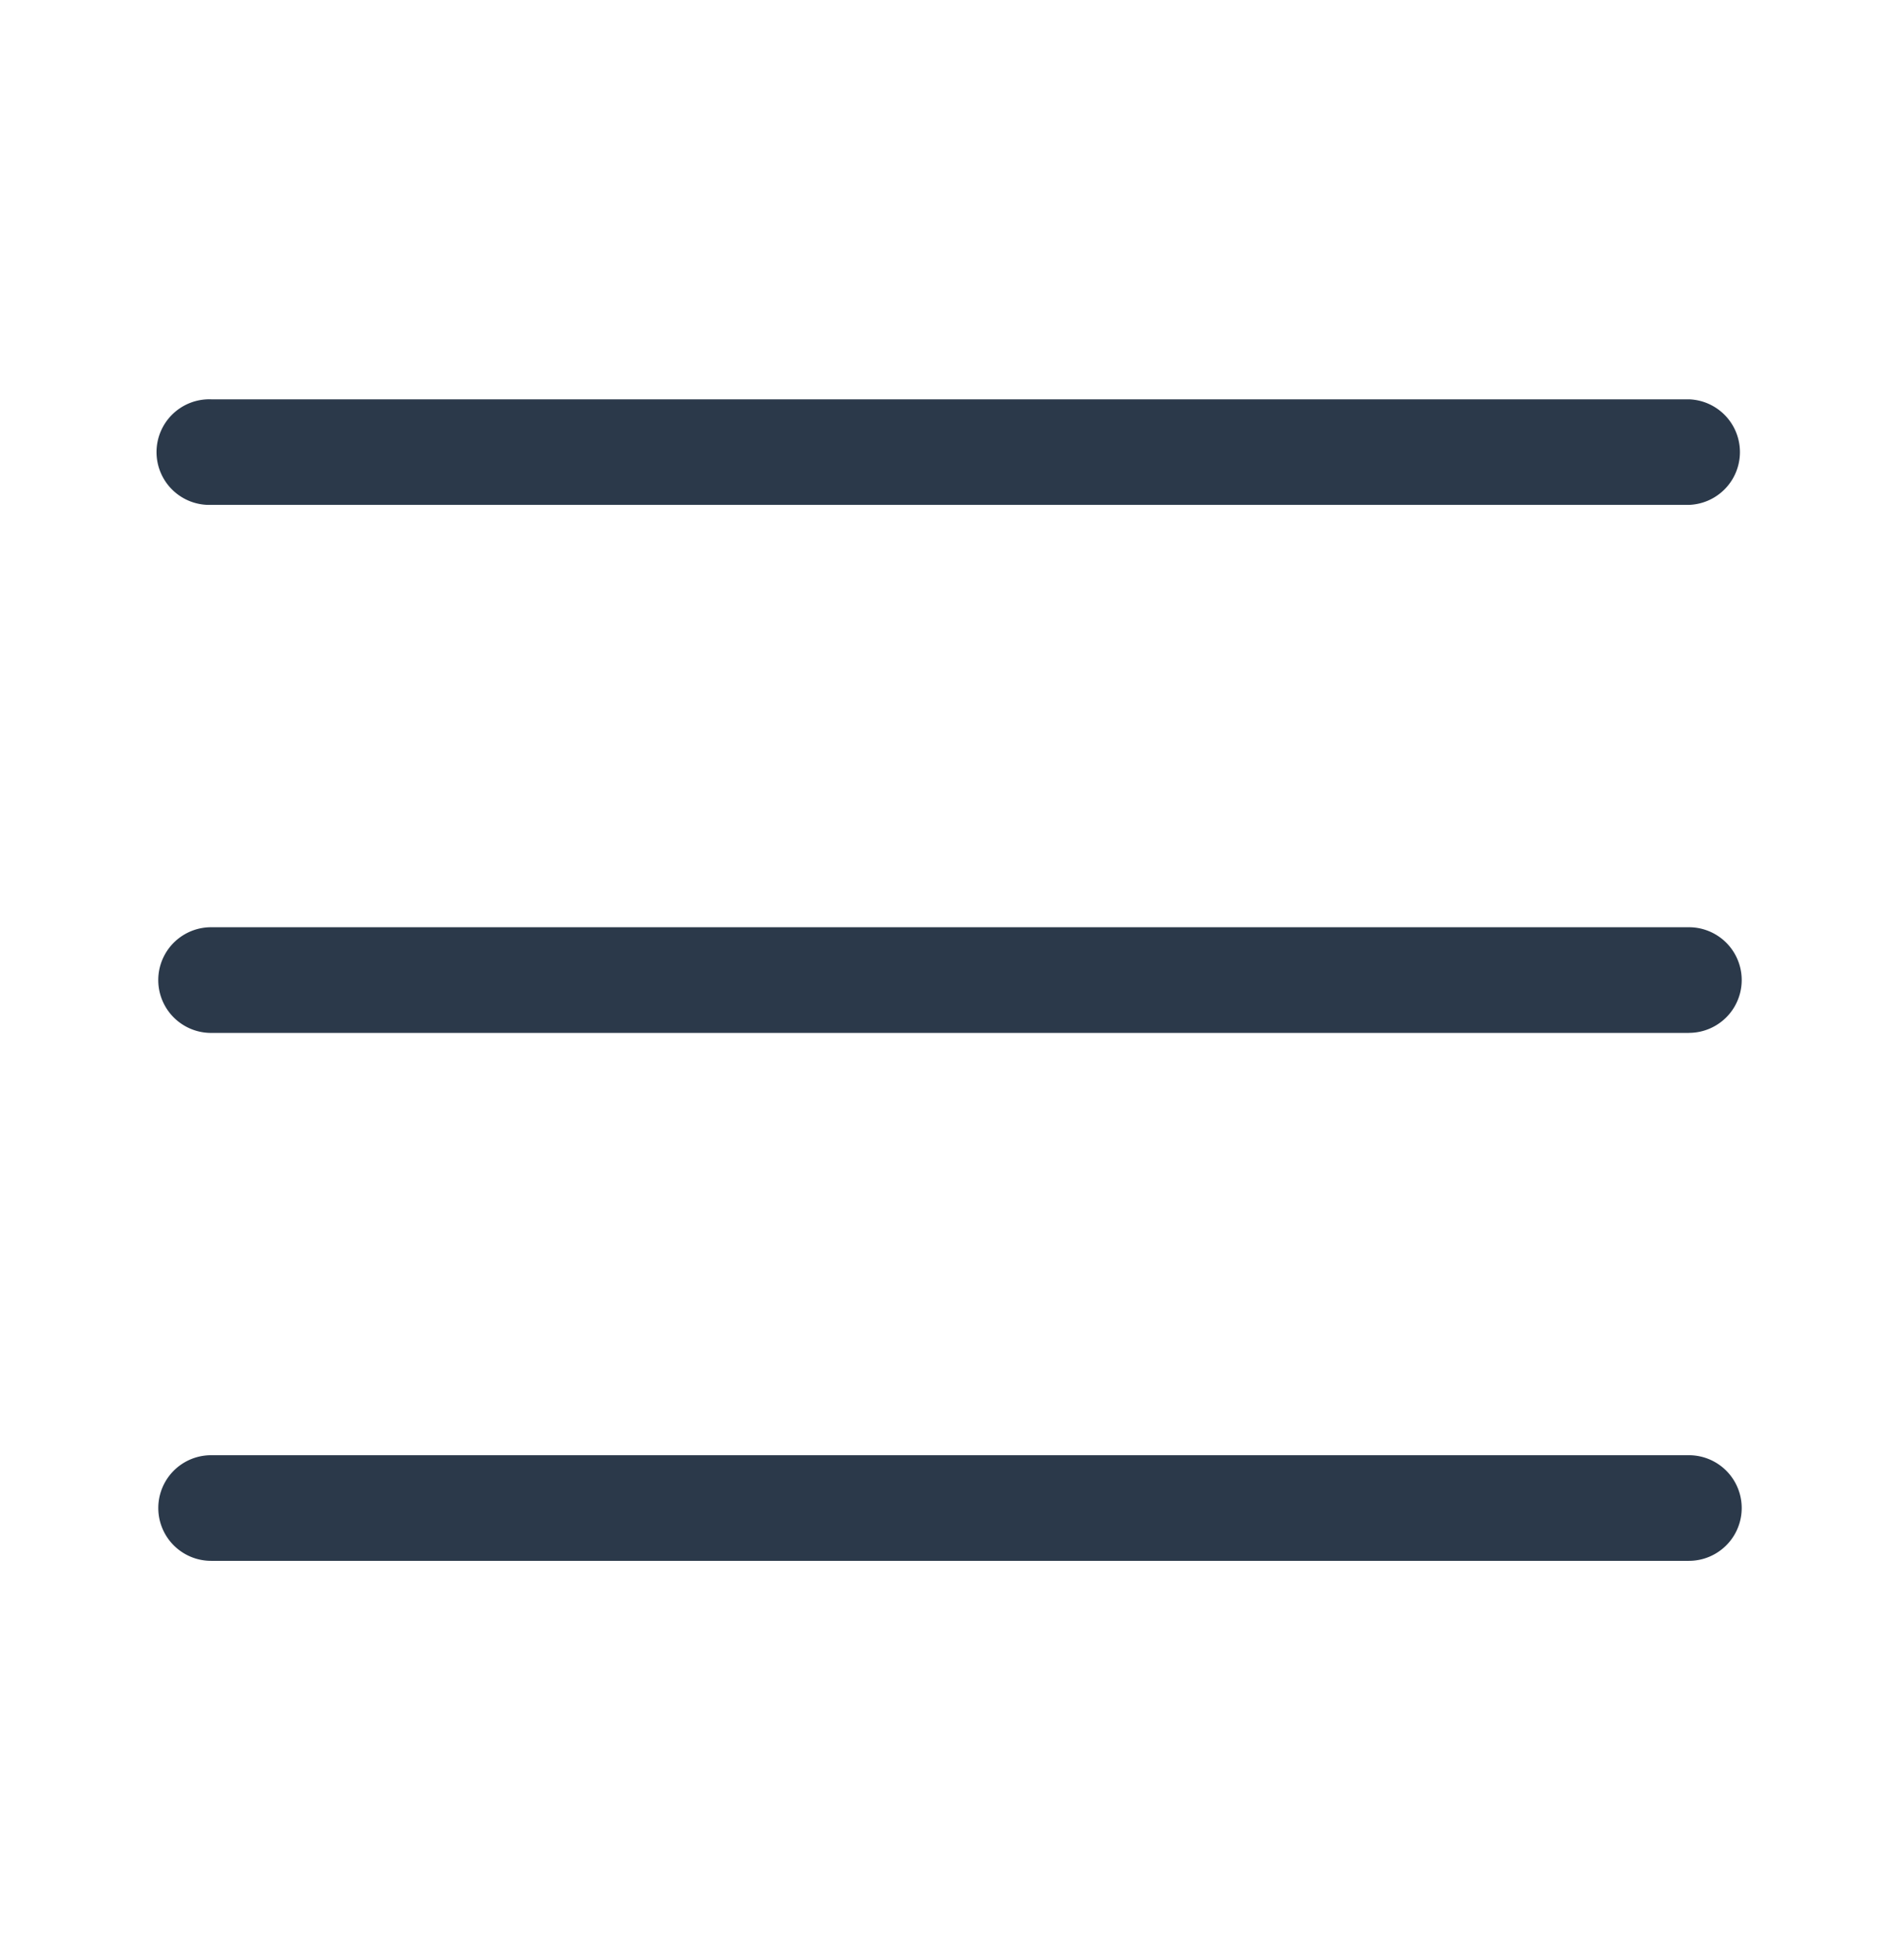 <svg xmlns="http://www.w3.org/2000/svg" fill="none" viewBox="0 0 32 33"><g fill="#2B394A" clip-path="url(#a)"><path d="M28.444 26.278H3.555a.889.889 0 0 1 0-1.778h24.89a.889.889 0 1 1 0 1.778ZM28.444 17.39H3.555a.889.889 0 1 1 0-1.779h24.89a.889.889 0 0 1 0 1.778ZM28.445 8.5H3.555a.889.889 0 1 1 0-1.777h24.89a.889.889 0 0 1 0 1.777Z"/></g><defs><clipPath id="a"><path fill="#fff" d="M0 .5h32v32H0z"/></clipPath></defs></svg>